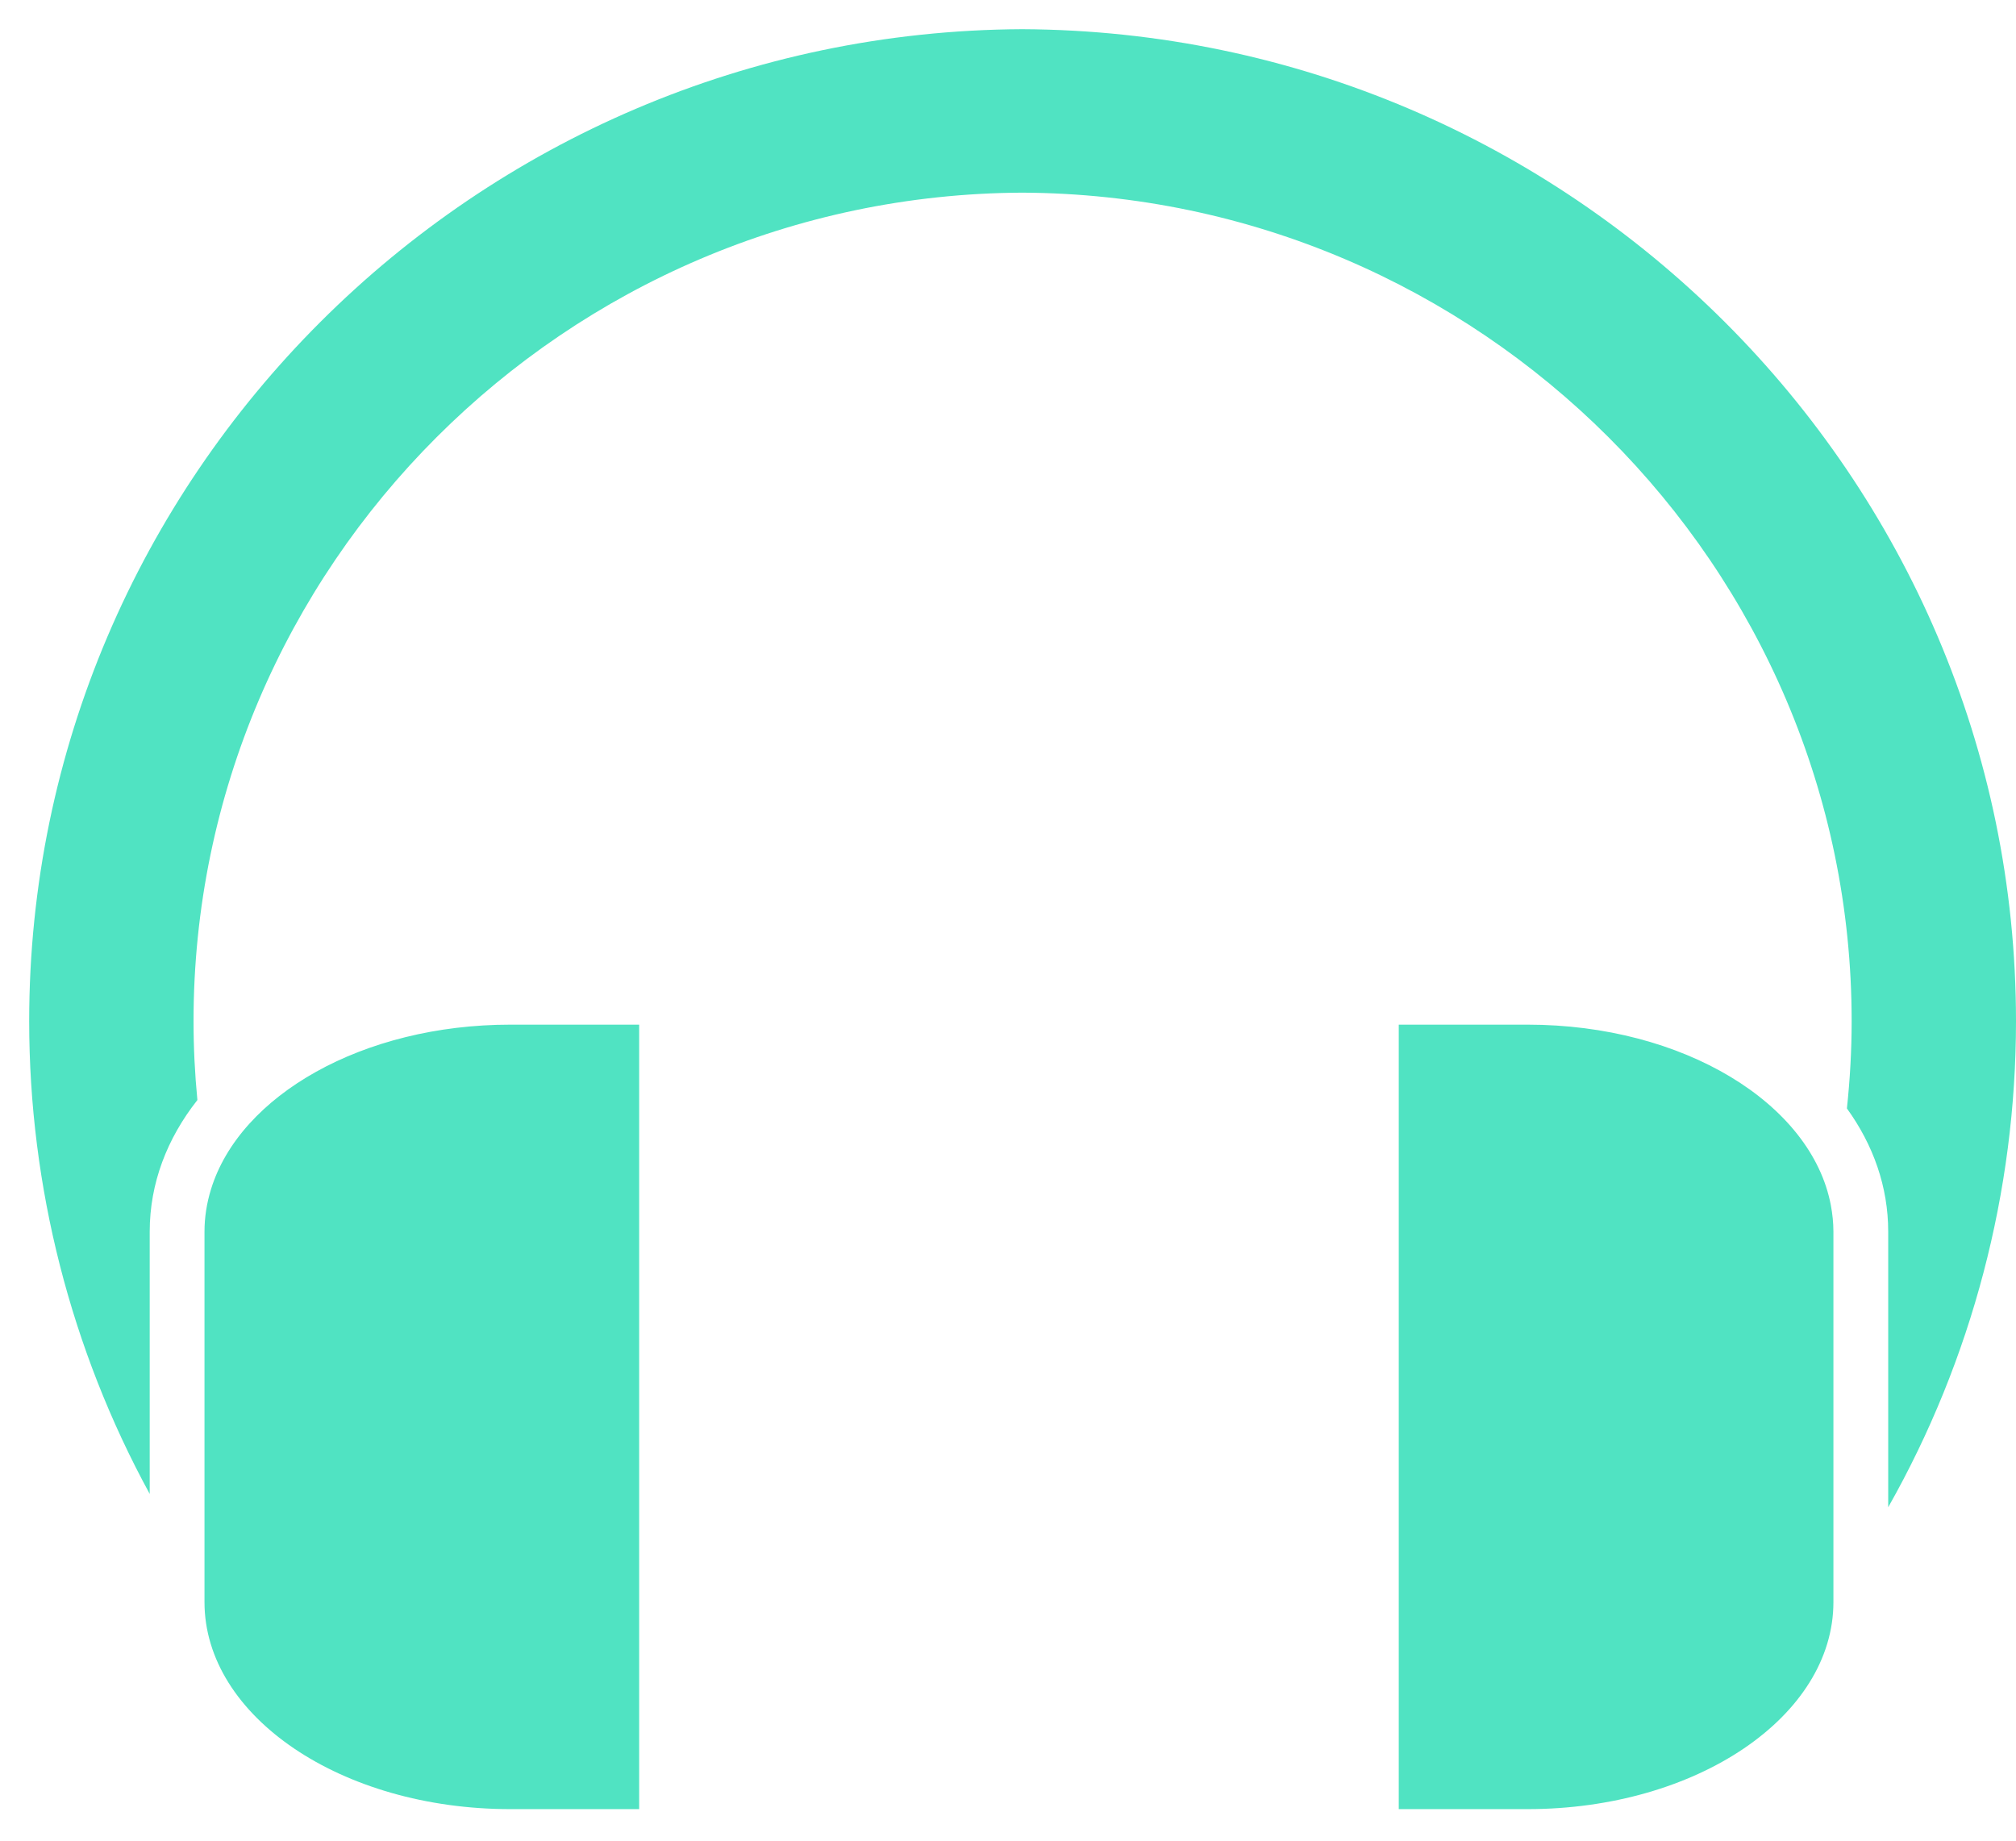 <?xml version="1.0" encoding="UTF-8" standalone="no"?>
<svg width="23px" height="21px" viewBox="0 0 23 21" version="1.1" xmlns="http://www.w3.org/2000/svg" xmlns:xlink="http://www.w3.org/1999/xlink">
    <g id="Page-1" stroke="none" stroke-width="1" fill="none" fill-rule="evenodd">
        <path d="M11.662,0.333 C5.416,0.362 0.333,5.439 0.333,11.65 C0.333,13.537 0.809,15.396 1.708,17.044 L1.708,14.052 C1.708,13.5 1.906,12.989 2.252,12.55 C2.223,12.252 2.208,11.951 2.208,11.65 C2.208,6.462 6.453,2.222 11.662,2.198 C16.88,2.222 21.125,6.462 21.125,11.65 C21.125,11.984 21.106,12.316 21.071,12.646 C21.372,13.063 21.542,13.54 21.542,14.052 L21.542,17.196 C22.496,15.511 23,13.595 23,11.65 C23,5.439 17.918,0.362 11.662,0.333 Z M2.407,13.569 C2.359,13.725 2.333,13.886 2.333,14.052 L2.333,16.936 L2.333,18.278 C2.333,19.582 3.895,20.64 5.823,20.64 L7.292,20.64 L7.292,11.69 L5.823,11.69 C4.14,11.69 2.736,12.496 2.407,13.569 Z M20.917,18.278 L20.917,16.889 L20.917,14.052 C20.917,13.95 20.906,13.85 20.888,13.752 C20.669,12.589 19.204,11.69 17.427,11.69 L15.958,11.69 L15.958,20.64 L17.427,20.64 C19.355,20.64 20.917,19.582 20.917,18.278 Z" id="Shape" fill="#50E3C2"></path>
    </g>
</svg>